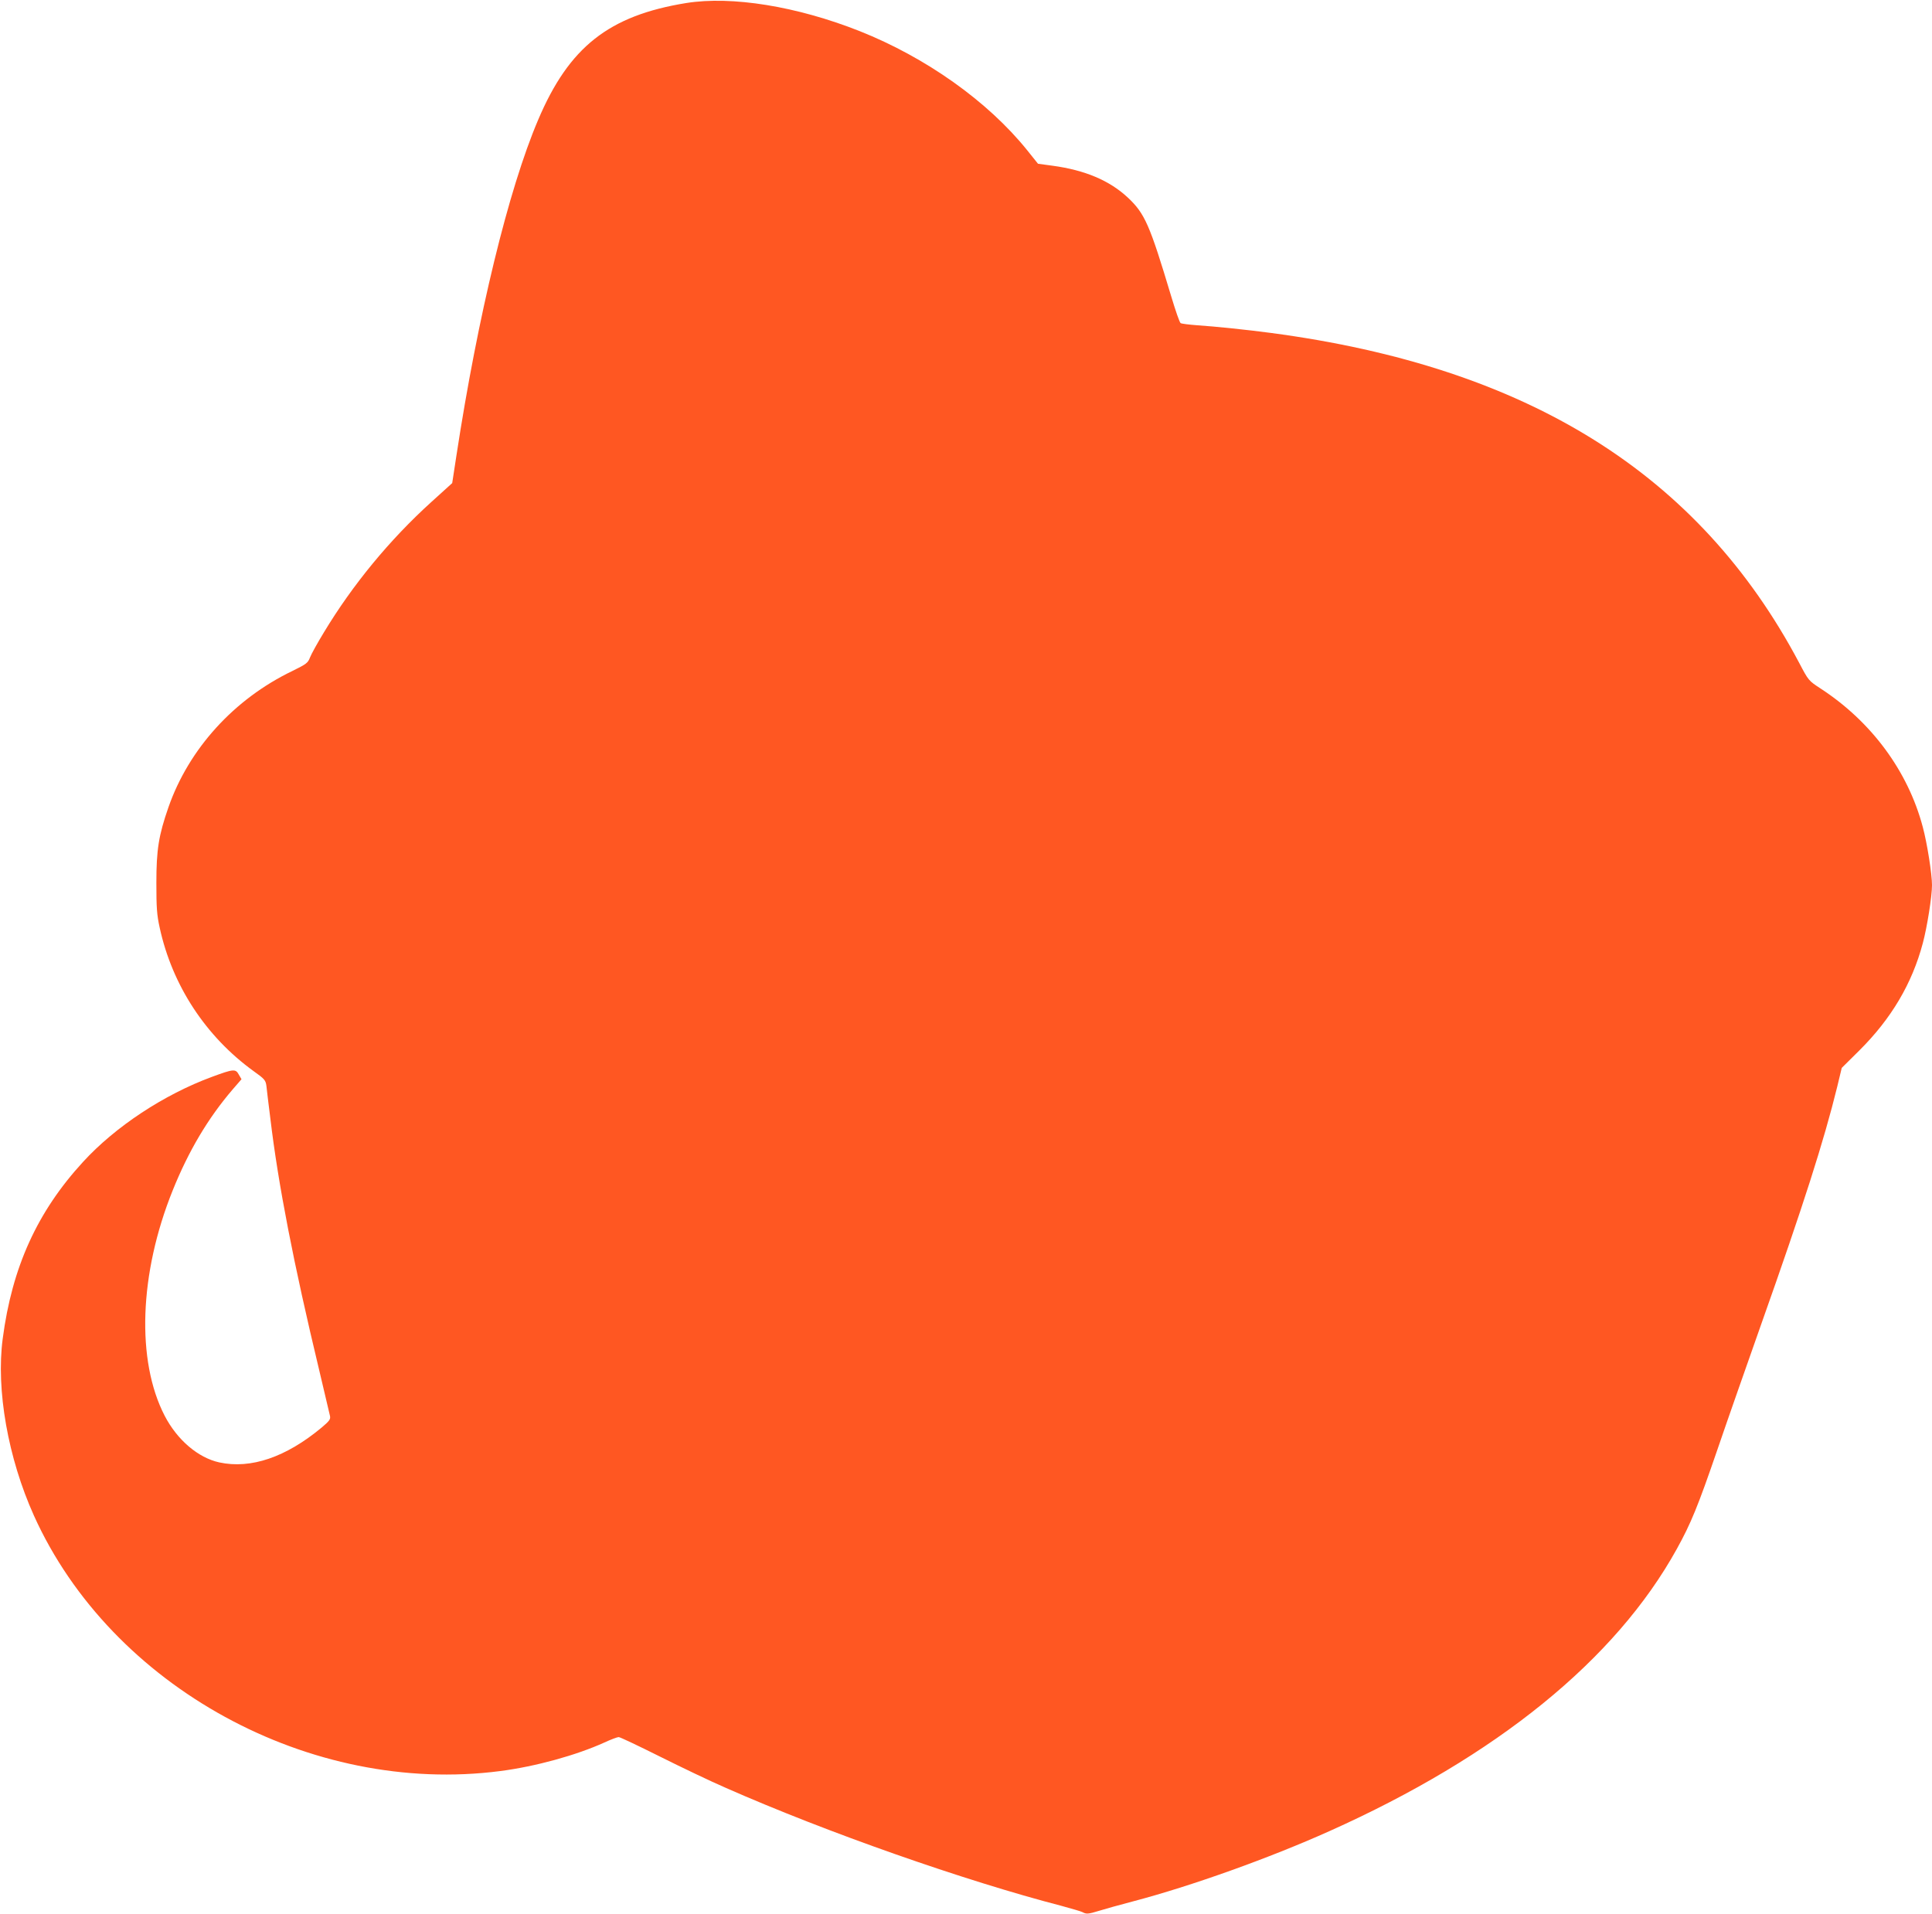 <?xml version="1.0" standalone="no"?>
<!DOCTYPE svg PUBLIC "-//W3C//DTD SVG 20010904//EN"
 "http://www.w3.org/TR/2001/REC-SVG-20010904/DTD/svg10.dtd">
<svg version="1.0" xmlns="http://www.w3.org/2000/svg"
 width="1280pt" height="1268pt" viewBox="0 0 1280 1268"
 preserveAspectRatio="xMidYMid meet">
<g transform="translate(0,1268) scale(0.1,-0.1)"
fill="#ff5722" stroke="none">
<path d="M4547 12660 c-513 -83 -777 -291 -982 -775 -196 -460 -399 -1295
-541 -2223 l-28 -183 -138 -125 c-277 -251 -522 -549 -712 -864 -42 -69 -83
-143 -92 -166 -14 -37 -24 -44 -115 -89 -388 -186 -688 -517 -823 -904 -65
-187 -80 -281 -80 -501 0 -164 3 -211 22 -297 83 -382 305 -721 623 -951 72
-51 79 -60 84 -97 2 -22 14 -119 26 -215 52 -437 154 -962 325 -1674 35 -149
67 -283 70 -297 5 -23 -2 -33 -55 -78 -237 -197 -469 -276 -678 -231 -141 31
-279 149 -362 309 -189 366 -169 942 53 1493 105 261 234 479 398 670 l58 67
-18 31 c-21 39 -36 37 -177 -15 -318 -117 -641 -330 -855 -564 -303 -330 -470
-697 -532 -1171 -45 -339 35 -791 207 -1173 512 -1134 1831 -1856 3090 -1692
233 30 504 105 689 189 43 20 86 36 95 36 9 0 131 -58 271 -128 140 -70 338
-165 440 -209 664 -293 1581 -615 2225 -782 66 -18 128 -36 137 -41 25 -14 39
-13 110 9 35 11 135 39 223 62 388 102 904 287 1301 465 1110 497 1897 1136
2303 1870 94 170 140 282 270 661 65 191 197 566 291 833 278 784 414 1211
502 1569 l30 125 117 116 c212 211 349 443 420 710 29 108 61 311 61 385 0 74
-32 277 -61 385 -98 370 -340 698 -676 917 -81 53 -81 53 -143 171 -664 1253
-1797 1960 -3500 2186 -149 20 -369 43 -491 51 -53 4 -101 10 -107 14 -7 4
-34 83 -62 176 -143 477 -175 550 -288 656 -121 113 -284 182 -499 211 l-96
13 -72 90 c-261 324 -670 614 -1110 789 -417 165 -847 234 -1148 186z"/>
</g>
</svg>

